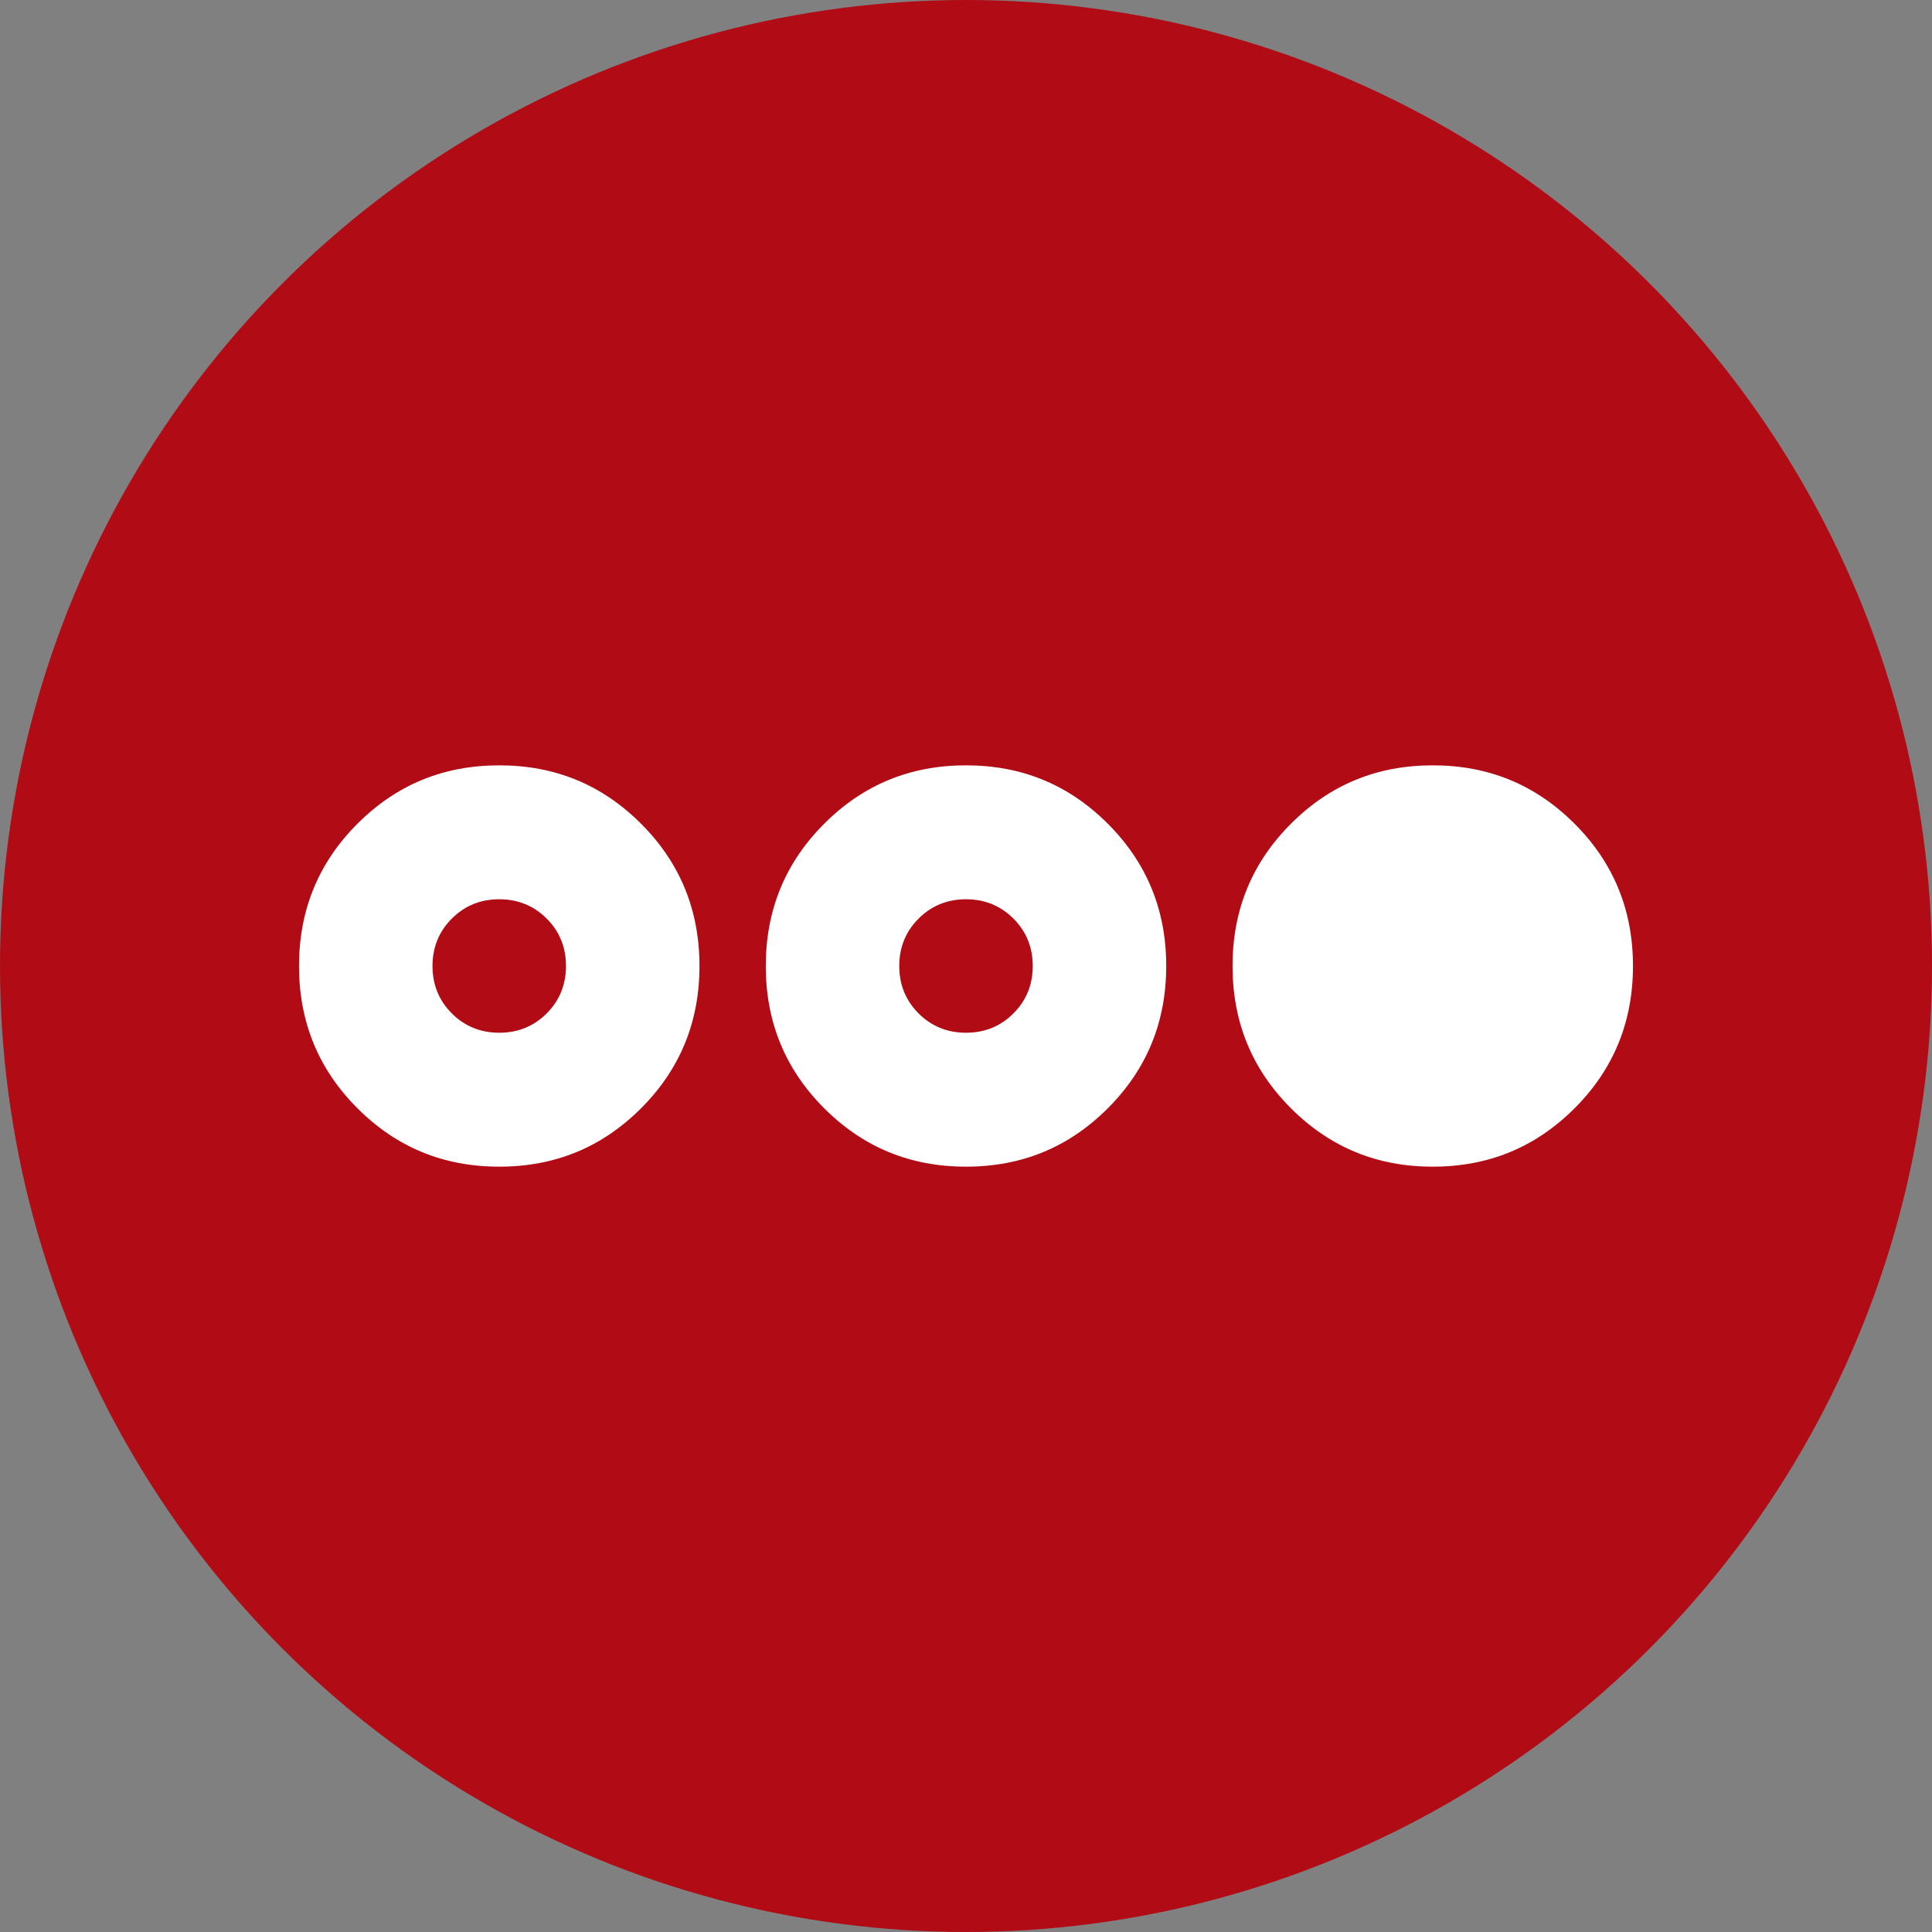 <?xml version="1.0" encoding="UTF-8"?>
<svg id="Ebene_1" data-name="Ebene 1" xmlns="http://www.w3.org/2000/svg" xmlns:xlink="http://www.w3.org/1999/xlink" viewBox="0 0 44 44">
  <rect x="0" y="0" width="44" height="44" fill="#808080" stroke="none"/>
  <defs>
    <style>
      .cls-1 {
        fill: #fff;
      }

      .cls-2 {
        fill: none;
      }

      .cls-3 {
        fill: #b10c15;
      }

      .cls-4 {
        clip-path: url(#clippath);
      }
    </style>
    <clipPath id="clippath">
      <rect class="cls-2" width="44" height="44"/>
    </clipPath>
  </defs>
  <g class="cls-4">
    <circle class="cls-3" cx="22" cy="22" r="22"/>
  </g>
  <path class="cls-1" d="M11.37,26.57c-1.27,0-2.34-.44-3.23-1.33-.89-.89-1.33-1.97-1.33-3.24s.44-2.35,1.33-3.24c.89-.89,1.96-1.33,3.23-1.33s2.34.44,3.23,1.33,1.33,1.97,1.33,3.24-.44,2.35-1.33,3.24-1.96,1.33-3.23,1.33ZM11.37,23.52c.43,0,.79-.15,1.08-.44s.44-.65.44-1.08-.15-.79-.44-1.08c-.29-.29-.65-.44-1.08-.44s-.79.15-1.08.44c-.29.29-.44.65-.44,1.08s.15.79.44,1.08.65.44,1.08.44ZM22,26.57c-1.27,0-2.34-.44-3.23-1.33s-1.33-1.97-1.33-3.24.44-2.35,1.33-3.24,1.96-1.33,3.23-1.33,2.34.44,3.23,1.33,1.33,1.97,1.33,3.24-.44,2.35-1.33,3.24-1.96,1.33-3.23,1.33ZM22,23.52c.43,0,.79-.15,1.08-.44.29-.29.44-.65.44-1.08s-.15-.79-.44-1.08c-.29-.29-.65-.44-1.08-.44s-.79.15-1.08.44c-.29.29-.44.65-.44,1.08s.15.79.44,1.08.65.44,1.08.44ZM32.63,26.57c-1.27,0-2.34-.44-3.23-1.33s-1.33-1.97-1.33-3.24.44-2.35,1.33-3.24,1.96-1.33,3.23-1.33,2.34.44,3.23,1.33,1.33,1.97,1.33,3.24-.44,2.35-1.33,3.24-1.96,1.33-3.23,1.33Z"/>
</svg>